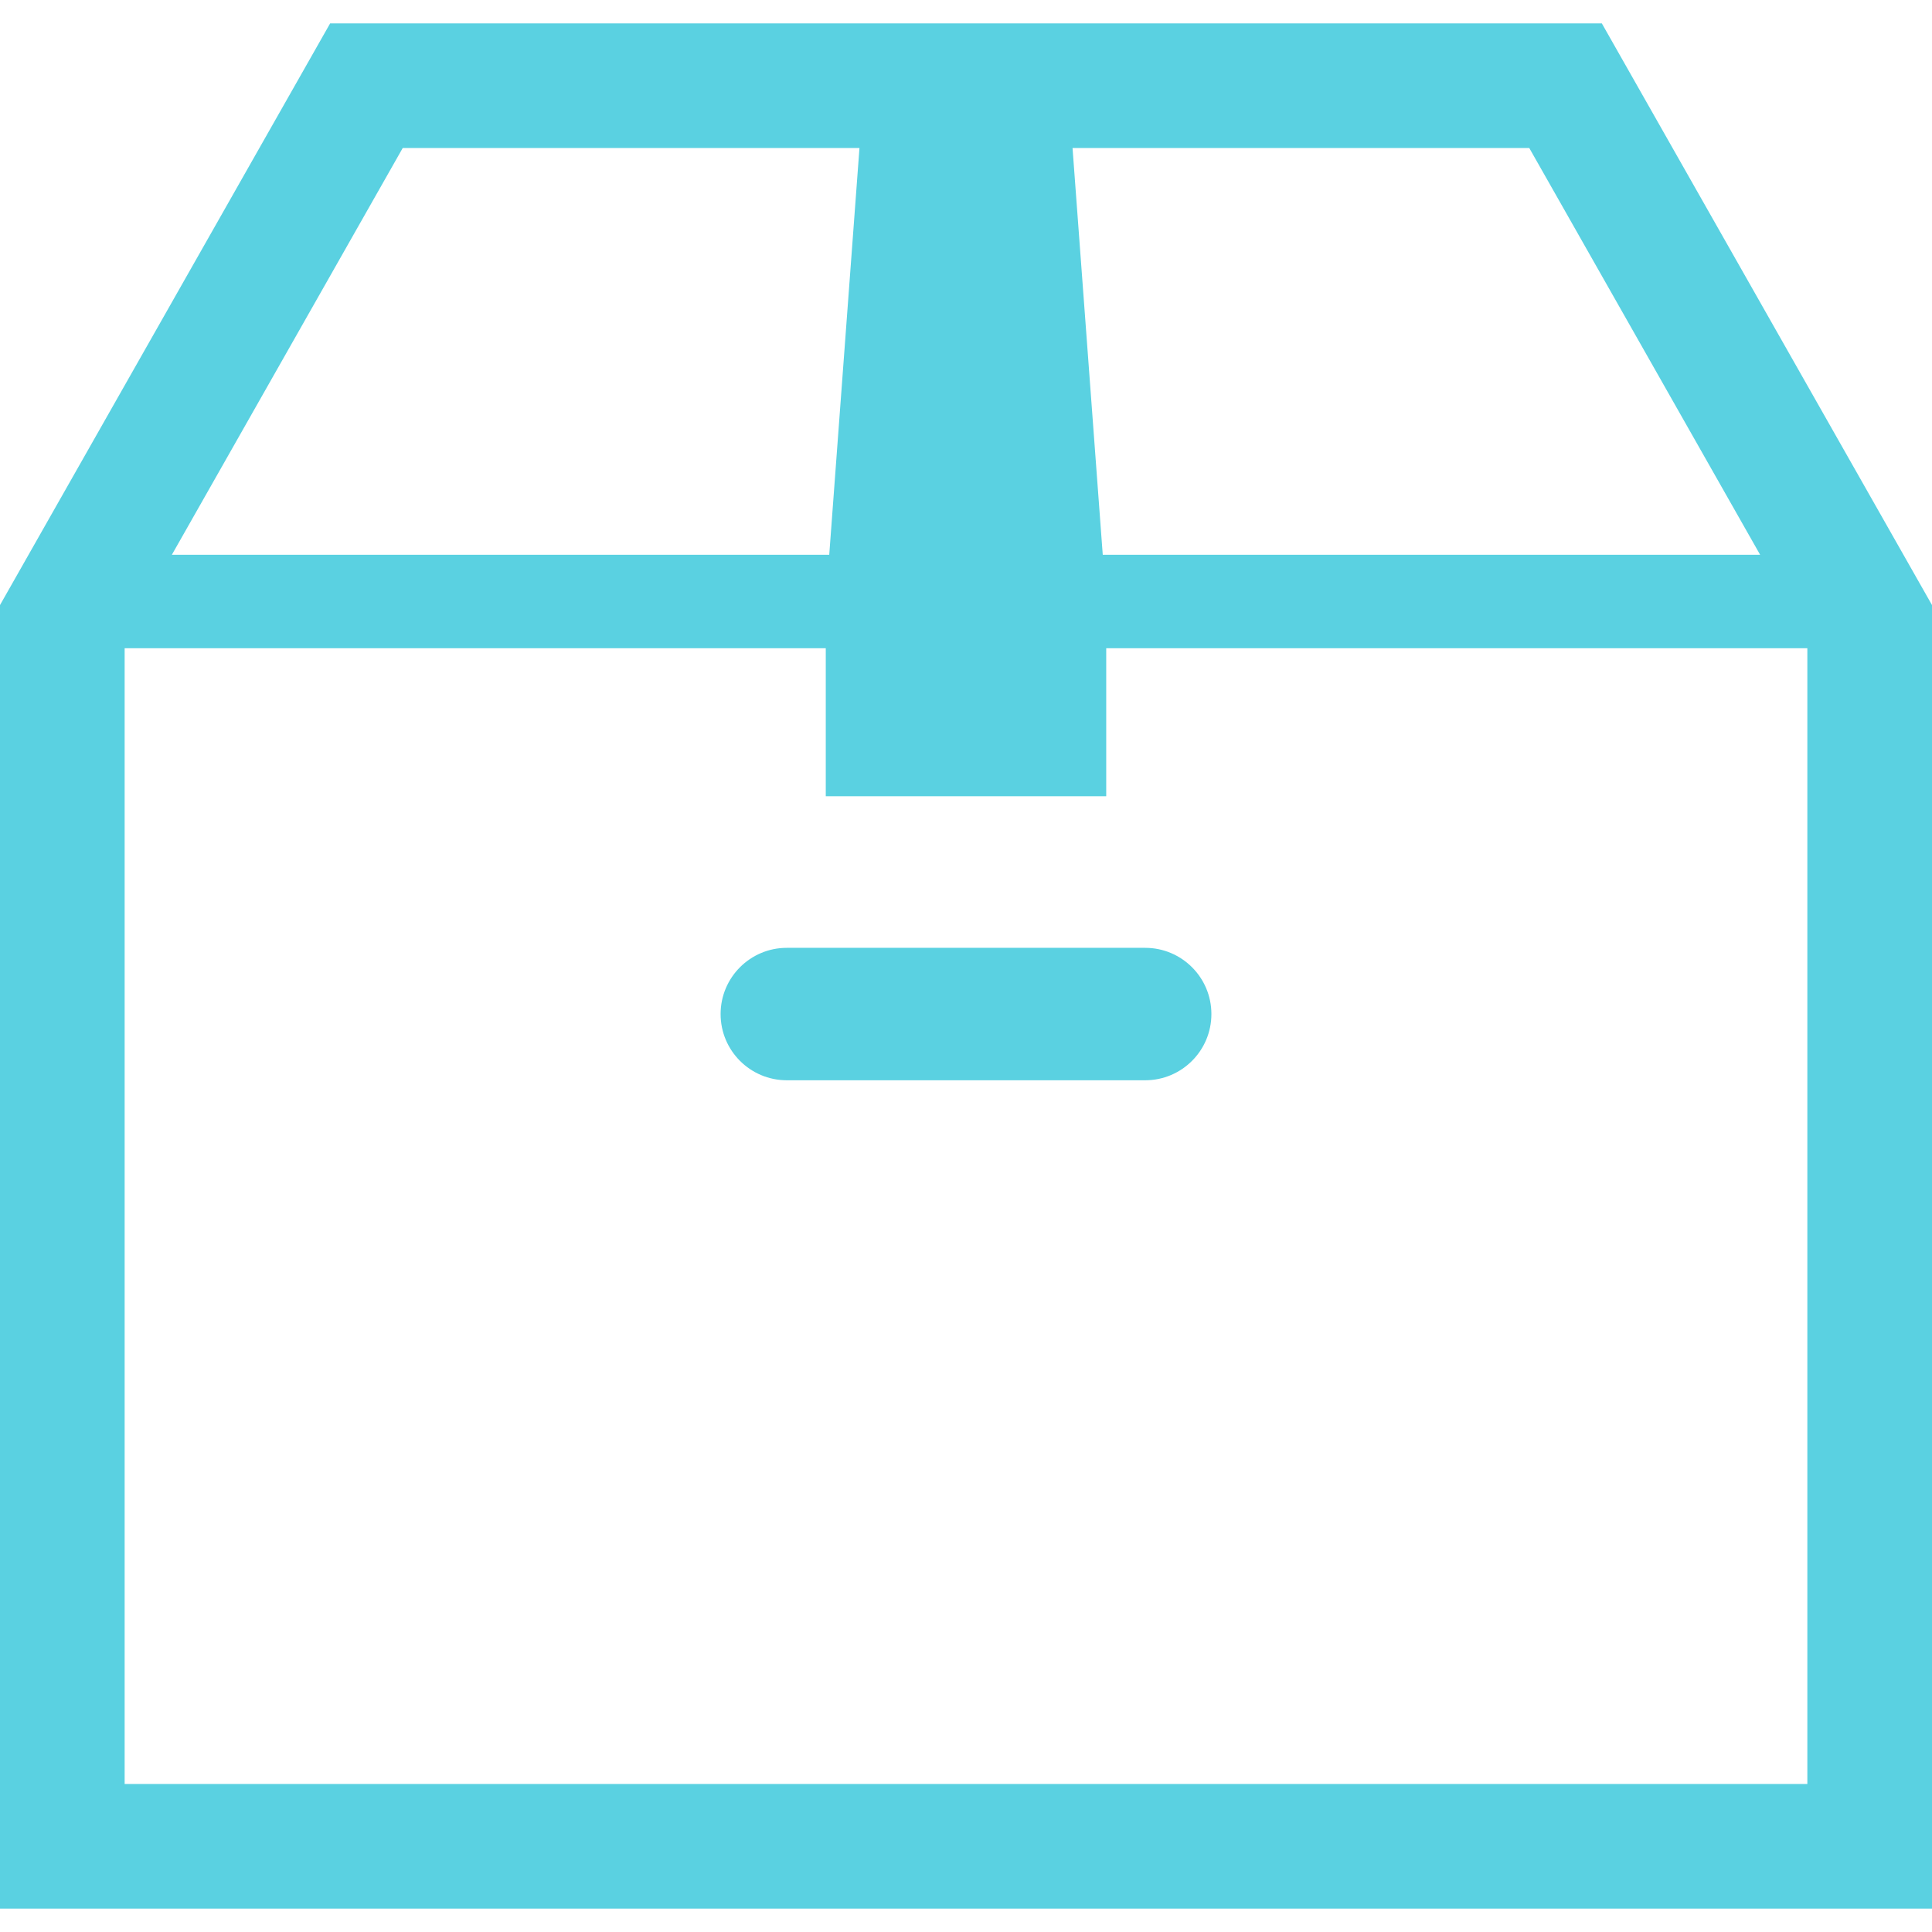 <!--?xml version="1.0" encoding="utf-8"?-->
<!-- Generator: Adobe Illustrator 18.1.1, SVG Export Plug-In . SVG Version: 6.00 Build 0)  -->

<svg version="1.1" id="_x32_" xmlns="http://www.w3.org/2000/svg" xmlns:xlink="http://www.w3.org/1999/xlink" x="0px" y="0px" viewBox="0 0 512 512" style="width: 512px; height: 512px; opacity: 1;" xml:space="preserve">
<style type="text/css">
	.st0{fill:#4B4B4B;}
</style>
<g>
	<path class="st0" d="M424.5,6.194H87.492L0,160.347v4.363v341.097h512v-345.46L424.5,6.194z M405.274,39.226l61.177,107.79h-174.21
		l-8.008-107.79H405.274z M106.726,39.226h121.041l-8.009,107.79H45.548L106.726,39.226z M478.968,472.774H33.032V171.79h185.806
		v39.226h74.322V171.79h185.806V472.774z" style="fill: rgb(90, 209, 225);"></path>
	<path class="st0" d="M190.968,268.734c0,9.693,7.855,17.548,17.548,17.548h94.968c9.693,0,17.548-7.855,17.548-17.548
		c0-9.693-7.855-17.548-17.548-17.548h-94.968C198.823,251.186,190.968,259.041,190.968,268.734z" style="fill: rgb(90, 209, 225);"></path>
</g>
</svg>
